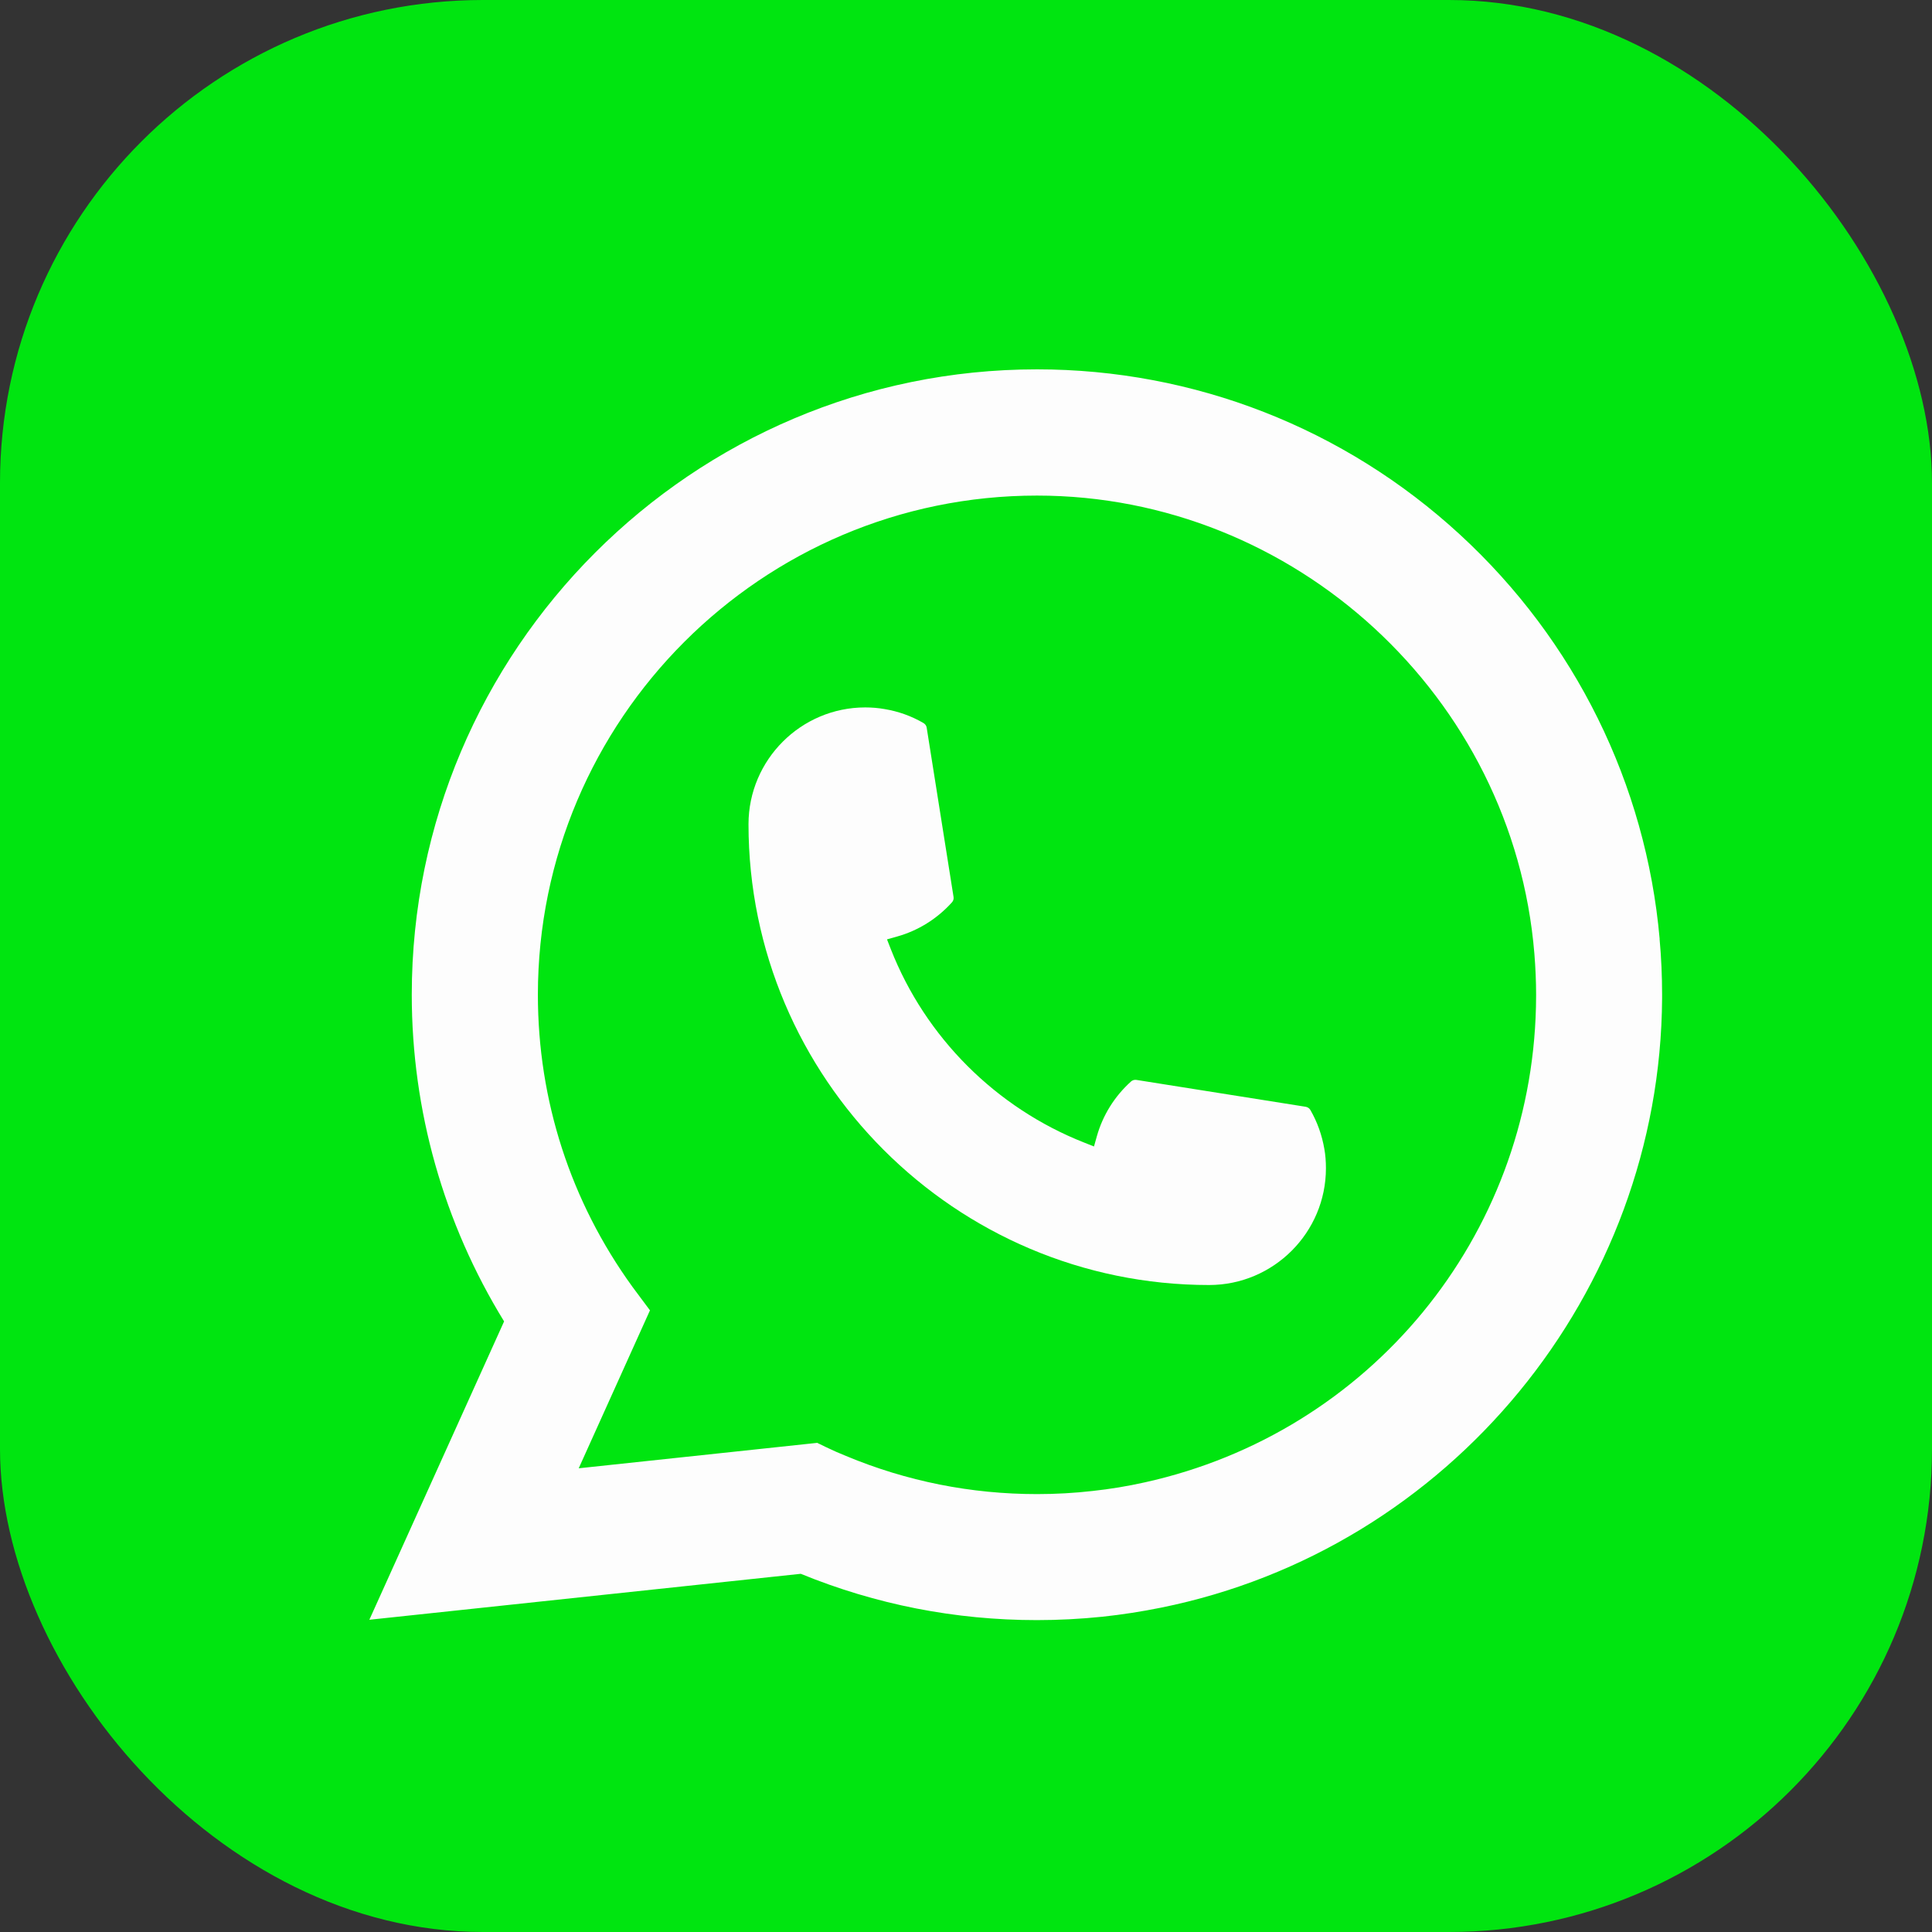 <?xml version="1.0" encoding="UTF-8"?> <svg xmlns="http://www.w3.org/2000/svg" width="137" height="137" viewBox="0 0 137 137" fill="none"><rect x="0" y="0" width="137" height="137" fill="#333333" stroke="none"/><rect width="137" height="137" rx="34.25" fill="#00E510"></rect><path d="M85.745 91.122C67.735 91.122 53.082 76.46 53.077 58.444C53.082 53.877 56.8 50.164 61.355 50.164C61.824 50.164 62.287 50.203 62.731 50.282C63.707 50.445 64.634 50.775 65.487 51.273C65.61 51.347 65.694 51.466 65.713 51.604L67.617 63.603C67.641 63.746 67.597 63.884 67.503 63.987C66.453 65.151 65.112 65.99 63.618 66.409L62.898 66.611L63.169 67.306C65.625 73.56 70.624 78.556 76.881 81.022L77.576 81.298L77.778 80.578C78.197 79.083 79.035 77.742 80.199 76.692C80.283 76.613 80.396 76.573 80.509 76.573C80.534 76.573 80.559 76.573 80.588 76.578L92.584 78.482C92.727 78.506 92.845 78.585 92.919 78.709C93.412 79.562 93.742 80.494 93.91 81.47C93.989 81.904 94.023 82.363 94.023 82.841C94.023 87.403 90.311 91.117 85.745 91.122Z" fill="#FDFDFD"></path><path d="M117.688 66.582C116.717 55.604 111.688 45.42 103.528 37.909C95.319 30.354 84.67 26.191 73.532 26.191C49.088 26.191 29.199 46.086 29.199 70.538C29.199 78.744 31.462 86.739 35.746 93.702L26.191 114.859L56.784 111.6C62.104 113.779 67.734 114.884 73.527 114.884C75.051 114.884 76.614 114.805 78.181 114.642C79.562 114.495 80.957 114.278 82.328 114.001C102.799 109.864 117.742 91.69 117.861 70.775V70.538C117.861 69.206 117.801 67.875 117.683 66.582H117.688ZM57.962 102.313L41.037 104.118L46.09 92.918L45.079 91.562C45.005 91.463 44.931 91.365 44.848 91.251C40.46 85.19 38.142 78.029 38.142 70.543C38.142 51.023 54.018 35.142 73.532 35.142C91.814 35.142 107.31 49.41 108.804 67.623C108.883 68.6 108.927 69.581 108.927 70.548C108.927 70.824 108.922 71.095 108.917 71.386C108.542 87.715 97.138 101.583 81.184 105.114C79.966 105.386 78.719 105.593 77.477 105.726C76.185 105.874 74.859 105.948 73.542 105.948C68.853 105.948 64.298 105.04 59.994 103.245C59.515 103.053 59.047 102.846 58.608 102.634L57.967 102.323L57.962 102.313Z" fill="#FDFDFD"></path></svg> 